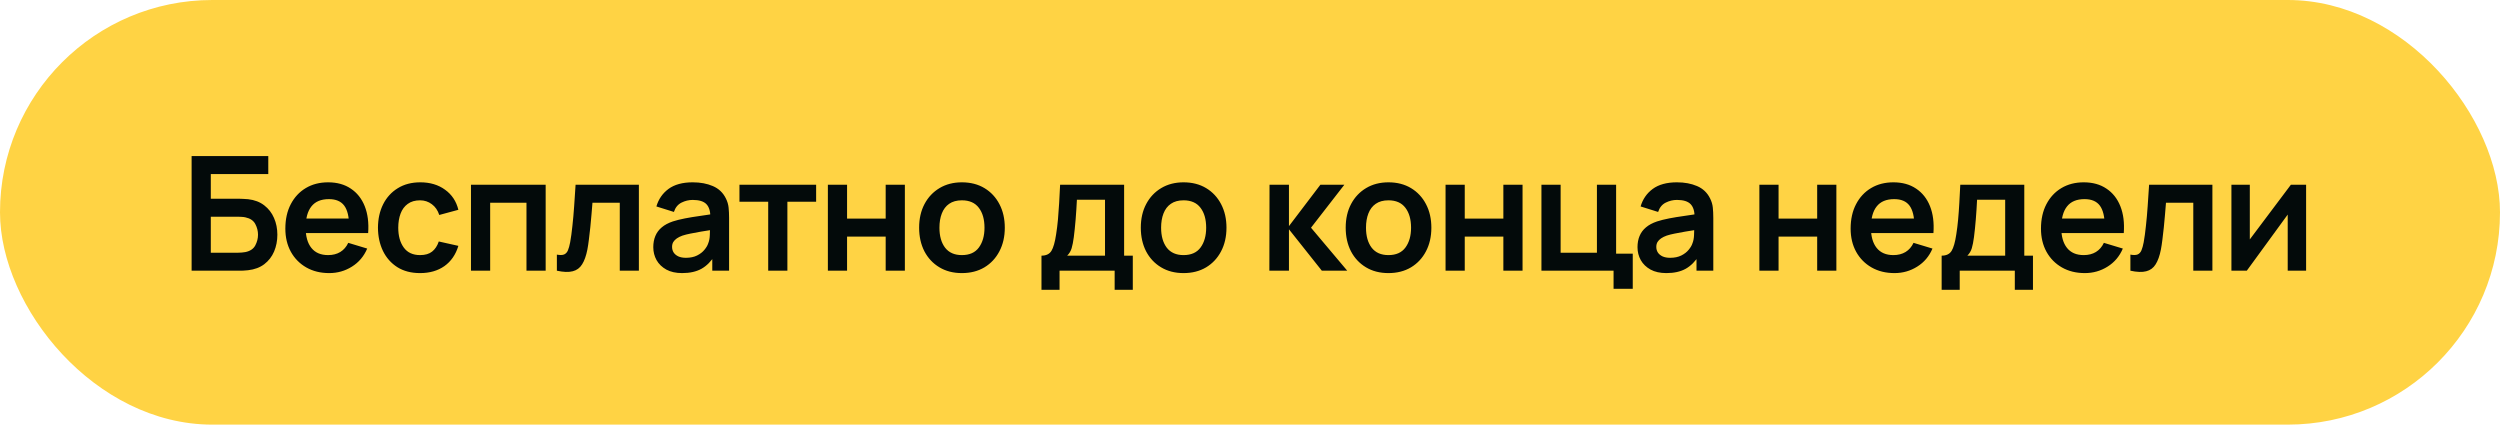 <?xml version="1.0" encoding="UTF-8"?> <svg xmlns="http://www.w3.org/2000/svg" width="471" height="80" viewBox="0 0 471 80" fill="none"><rect width="471" height="80" rx="40" fill="#FFD344"></rect><path d="M36.1 51V29.4H50.545V32.79H39.715V37.44H45.025C45.225 37.44 45.49 37.45 45.82 37.47C46.16 37.48 46.47 37.5 46.75 37.53C47.96 37.67 48.97 38.055 49.78 38.685C50.6 39.315 51.215 40.11 51.625 41.07C52.045 42.03 52.255 43.08 52.255 44.22C52.255 45.36 52.05 46.415 51.64 47.385C51.23 48.345 50.615 49.14 49.795 49.77C48.985 50.39 47.97 50.77 46.75 50.91C46.47 50.94 46.165 50.965 45.835 50.985C45.505 50.995 45.235 51 45.025 51H36.1ZM39.715 47.61H44.875C45.075 47.61 45.3 47.6 45.55 47.58C45.8 47.56 46.03 47.53 46.24 47.49C47.14 47.3 47.76 46.88 48.1 46.23C48.44 45.58 48.61 44.91 48.61 44.22C48.61 43.52 48.44 42.85 48.1 42.21C47.76 41.56 47.14 41.14 46.24 40.95C46.03 40.9 45.8 40.87 45.55 40.86C45.3 40.84 45.075 40.83 44.875 40.83H39.715V47.61ZM62.025 51.45C60.385 51.45 58.945 51.095 57.705 50.385C56.465 49.675 55.495 48.69 54.795 47.43C54.105 46.17 53.76 44.72 53.76 43.08C53.76 41.31 54.1 39.775 54.78 38.475C55.46 37.165 56.405 36.15 57.615 35.43C58.825 34.71 60.225 34.35 61.815 34.35C63.495 34.35 64.92 34.745 66.09 35.535C67.27 36.315 68.145 37.42 68.715 38.85C69.285 40.28 69.5 41.965 69.36 43.905H65.775V42.585C65.765 40.825 65.455 39.54 64.845 38.73C64.235 37.92 63.275 37.515 61.965 37.515C60.485 37.515 59.385 37.975 58.665 38.895C57.945 39.805 57.585 41.14 57.585 42.9C57.585 44.54 57.945 45.81 58.665 46.71C59.385 47.61 60.435 48.06 61.815 48.06C62.705 48.06 63.47 47.865 64.11 47.475C64.76 47.075 65.26 46.5 65.61 45.75L69.18 46.83C68.56 48.29 67.6 49.425 66.3 50.235C65.01 51.045 63.585 51.45 62.025 51.45ZM56.445 43.905V41.175H67.59V43.905H56.445ZM79.142 51.45C77.472 51.45 76.047 51.08 74.867 50.34C73.687 49.59 72.782 48.57 72.152 47.28C71.532 45.99 71.217 44.53 71.207 42.9C71.217 41.24 71.542 39.77 72.182 38.49C72.832 37.2 73.752 36.19 74.942 35.46C76.132 34.72 77.547 34.35 79.187 34.35C81.027 34.35 82.582 34.815 83.852 35.745C85.132 36.665 85.967 37.925 86.357 39.525L82.757 40.5C82.477 39.63 82.012 38.955 81.362 38.475C80.712 37.985 79.972 37.74 79.142 37.74C78.202 37.74 77.427 37.965 76.817 38.415C76.207 38.855 75.757 39.465 75.467 40.245C75.177 41.025 75.032 41.91 75.032 42.9C75.032 44.44 75.377 45.685 76.067 46.635C76.757 47.585 77.782 48.06 79.142 48.06C80.102 48.06 80.857 47.84 81.407 47.4C81.967 46.96 82.387 46.325 82.667 45.495L86.357 46.32C85.857 47.97 84.982 49.24 83.732 50.13C82.482 51.01 80.952 51.45 79.142 51.45ZM88.733 51V34.8H102.803V51H99.188V38.19H92.348V51H88.733ZM104.915 51V47.97C105.505 48.08 105.96 48.07 106.28 47.94C106.6 47.8 106.84 47.54 107 47.16C107.16 46.78 107.3 46.275 107.42 45.645C107.58 44.755 107.72 43.73 107.84 42.57C107.97 41.41 108.08 40.17 108.17 38.85C108.27 37.53 108.36 36.18 108.44 34.8H120.365V51H116.765V38.19H111.62C111.57 38.84 111.51 39.57 111.44 40.38C111.37 41.18 111.295 41.99 111.215 42.81C111.135 43.63 111.045 44.41 110.945 45.15C110.855 45.88 110.76 46.505 110.66 47.025C110.43 48.195 110.1 49.12 109.67 49.8C109.25 50.48 108.66 50.915 107.9 51.105C107.14 51.305 106.145 51.27 104.915 51ZM128.509 51.45C127.339 51.45 126.349 51.23 125.539 50.79C124.729 50.34 124.114 49.745 123.694 49.005C123.284 48.265 123.079 47.45 123.079 46.56C123.079 45.78 123.209 45.08 123.469 44.46C123.729 43.83 124.129 43.29 124.669 42.84C125.209 42.38 125.909 42.005 126.769 41.715C127.419 41.505 128.179 41.315 129.049 41.145C129.929 40.975 130.879 40.82 131.899 40.68C132.929 40.53 134.004 40.37 135.124 40.2L133.834 40.935C133.844 39.815 133.594 38.99 133.084 38.46C132.574 37.93 131.714 37.665 130.504 37.665C129.774 37.665 129.069 37.835 128.389 38.175C127.709 38.515 127.234 39.1 126.964 39.93L123.664 38.895C124.064 37.525 124.824 36.425 125.944 35.595C127.074 34.765 128.594 34.35 130.504 34.35C131.944 34.35 133.209 34.585 134.299 35.055C135.399 35.525 136.214 36.295 136.744 37.365C137.034 37.935 137.209 38.52 137.269 39.12C137.329 39.71 137.359 40.355 137.359 41.055V51H134.194V47.49L134.719 48.06C133.989 49.23 133.134 50.09 132.154 50.64C131.184 51.18 129.969 51.45 128.509 51.45ZM129.229 48.57C130.049 48.57 130.749 48.425 131.329 48.135C131.909 47.845 132.369 47.49 132.709 47.07C133.059 46.65 133.294 46.255 133.414 45.885C133.604 45.425 133.709 44.9 133.729 44.31C133.759 43.71 133.774 43.225 133.774 42.855L134.884 43.185C133.794 43.355 132.859 43.505 132.079 43.635C131.299 43.765 130.629 43.89 130.069 44.01C129.509 44.12 129.014 44.245 128.584 44.385C128.164 44.535 127.809 44.71 127.519 44.91C127.229 45.11 127.004 45.34 126.844 45.6C126.694 45.86 126.619 46.165 126.619 46.515C126.619 46.915 126.719 47.27 126.919 47.58C127.119 47.88 127.409 48.12 127.789 48.3C128.179 48.48 128.659 48.57 129.229 48.57ZM144.729 51V38.01H139.314V34.8H153.759V38.01H148.344V51H144.729ZM155.972 51V34.8H159.587V41.19H166.862V34.8H170.477V51H166.862V44.58H159.587V51H155.972ZM181.219 51.45C179.599 51.45 178.184 51.085 176.974 50.355C175.764 49.625 174.824 48.62 174.154 47.34C173.494 46.05 173.164 44.57 173.164 42.9C173.164 41.2 173.504 39.71 174.184 38.43C174.864 37.15 175.809 36.15 177.019 35.43C178.229 34.71 179.629 34.35 181.219 34.35C182.849 34.35 184.269 34.715 185.479 35.445C186.689 36.175 187.629 37.185 188.299 38.475C188.969 39.755 189.304 41.23 189.304 42.9C189.304 44.58 188.964 46.065 188.284 47.355C187.614 48.635 186.674 49.64 185.464 50.37C184.254 51.09 182.839 51.45 181.219 51.45ZM181.219 48.06C182.659 48.06 183.729 47.58 184.429 46.62C185.129 45.66 185.479 44.42 185.479 42.9C185.479 41.33 185.124 40.08 184.414 39.15C183.704 38.21 182.639 37.74 181.219 37.74C180.249 37.74 179.449 37.96 178.819 38.4C178.199 38.83 177.739 39.435 177.439 40.215C177.139 40.985 176.989 41.88 176.989 42.9C176.989 44.47 177.344 45.725 178.054 46.665C178.774 47.595 179.829 48.06 181.219 48.06ZM196.214 54.6V48.165C197.094 48.165 197.719 47.865 198.089 47.265C198.459 46.665 198.754 45.625 198.974 44.145C199.114 43.265 199.229 42.335 199.319 41.355C199.409 40.375 199.484 39.34 199.544 38.25C199.614 37.16 199.674 36.01 199.724 34.8H211.784V48.165H213.419V54.6H209.999V51H199.619V54.6H196.214ZM201.059 48.165H208.184V37.635H202.889C202.859 38.235 202.824 38.85 202.784 39.48C202.744 40.1 202.699 40.72 202.649 41.34C202.599 41.96 202.544 42.555 202.484 43.125C202.434 43.685 202.374 44.205 202.304 44.685C202.194 45.525 202.059 46.215 201.899 46.755C201.739 47.295 201.459 47.765 201.059 48.165ZM222.983 51.45C221.363 51.45 219.948 51.085 218.738 50.355C217.528 49.625 216.588 48.62 215.918 47.34C215.258 46.05 214.928 44.57 214.928 42.9C214.928 41.2 215.268 39.71 215.948 38.43C216.628 37.15 217.573 36.15 218.783 35.43C219.993 34.71 221.393 34.35 222.983 34.35C224.613 34.35 226.033 34.715 227.243 35.445C228.453 36.175 229.393 37.185 230.063 38.475C230.733 39.755 231.068 41.23 231.068 42.9C231.068 44.58 230.728 46.065 230.048 47.355C229.378 48.635 228.438 49.64 227.228 50.37C226.018 51.09 224.603 51.45 222.983 51.45ZM222.983 48.06C224.423 48.06 225.493 47.58 226.193 46.62C226.893 45.66 227.243 44.42 227.243 42.9C227.243 41.33 226.888 40.08 226.178 39.15C225.468 38.21 224.403 37.74 222.983 37.74C222.013 37.74 221.213 37.96 220.583 38.4C219.963 38.83 219.503 39.435 219.203 40.215C218.903 40.985 218.753 41.88 218.753 42.9C218.753 44.47 219.108 45.725 219.818 46.665C220.538 47.595 221.593 48.06 222.983 48.06ZM239.149 51L239.179 34.8H242.839V42.6L248.764 34.8H253.279L246.994 42.9L253.819 51H249.034L242.839 43.2V51H239.149ZM261.584 51.45C259.964 51.45 258.549 51.085 257.339 50.355C256.129 49.625 255.189 48.62 254.519 47.34C253.859 46.05 253.529 44.57 253.529 42.9C253.529 41.2 253.869 39.71 254.549 38.43C255.229 37.15 256.174 36.15 257.384 35.43C258.594 34.71 259.994 34.35 261.584 34.35C263.214 34.35 264.634 34.715 265.844 35.445C267.054 36.175 267.994 37.185 268.664 38.475C269.334 39.755 269.669 41.23 269.669 42.9C269.669 44.58 269.329 46.065 268.649 47.355C267.979 48.635 267.039 49.64 265.829 50.37C264.619 51.09 263.204 51.45 261.584 51.45ZM261.584 48.06C263.024 48.06 264.094 47.58 264.794 46.62C265.494 45.66 265.844 44.42 265.844 42.9C265.844 41.33 265.489 40.08 264.779 39.15C264.069 38.21 263.004 37.74 261.584 37.74C260.614 37.74 259.814 37.96 259.184 38.4C258.564 38.83 258.104 39.435 257.804 40.215C257.504 40.985 257.354 41.88 257.354 42.9C257.354 44.47 257.709 45.725 258.419 46.665C259.139 47.595 260.194 48.06 261.584 48.06ZM272.343 51V34.8H275.958V41.19H283.233V34.8H286.848V51H283.233V44.58H275.958V51H272.343ZM303.996 54.405V51H290.406V34.8H294.021V47.61H300.861V34.8H304.476V47.79H307.611V54.405H303.996ZM313.936 51.45C312.766 51.45 311.776 51.23 310.966 50.79C310.156 50.34 309.541 49.745 309.121 49.005C308.711 48.265 308.506 47.45 308.506 46.56C308.506 45.78 308.636 45.08 308.896 44.46C309.156 43.83 309.556 43.29 310.096 42.84C310.636 42.38 311.336 42.005 312.196 41.715C312.846 41.505 313.606 41.315 314.476 41.145C315.356 40.975 316.306 40.82 317.326 40.68C318.356 40.53 319.431 40.37 320.551 40.2L319.261 40.935C319.271 39.815 319.021 38.99 318.511 38.46C318.001 37.93 317.141 37.665 315.931 37.665C315.201 37.665 314.496 37.835 313.816 38.175C313.136 38.515 312.661 39.1 312.391 39.93L309.091 38.895C309.491 37.525 310.251 36.425 311.371 35.595C312.501 34.765 314.021 34.35 315.931 34.35C317.371 34.35 318.636 34.585 319.726 35.055C320.826 35.525 321.641 36.295 322.171 37.365C322.461 37.935 322.636 38.52 322.696 39.12C322.756 39.71 322.786 40.355 322.786 41.055V51H319.621V47.49L320.146 48.06C319.416 49.23 318.561 50.09 317.581 50.64C316.611 51.18 315.396 51.45 313.936 51.45ZM314.656 48.57C315.476 48.57 316.176 48.425 316.756 48.135C317.336 47.845 317.796 47.49 318.136 47.07C318.486 46.65 318.721 46.255 318.841 45.885C319.031 45.425 319.136 44.9 319.156 44.31C319.186 43.71 319.201 43.225 319.201 42.855L320.311 43.185C319.221 43.355 318.286 43.505 317.506 43.635C316.726 43.765 316.056 43.89 315.496 44.01C314.936 44.12 314.441 44.245 314.011 44.385C313.591 44.535 313.236 44.71 312.946 44.91C312.656 45.11 312.431 45.34 312.271 45.6C312.121 45.86 312.046 46.165 312.046 46.515C312.046 46.915 312.146 47.27 312.346 47.58C312.546 47.88 312.836 48.12 313.216 48.3C313.606 48.48 314.086 48.57 314.656 48.57ZM331.467 51V34.8H335.082V41.19H342.357V34.8H345.972V51H342.357V44.58H335.082V51H331.467ZM356.924 51.45C355.284 51.45 353.844 51.095 352.604 50.385C351.364 49.675 350.394 48.69 349.694 47.43C349.004 46.17 348.659 44.72 348.659 43.08C348.659 41.31 348.999 39.775 349.679 38.475C350.359 37.165 351.304 36.15 352.514 35.43C353.724 34.71 355.124 34.35 356.714 34.35C358.394 34.35 359.819 34.745 360.989 35.535C362.169 36.315 363.044 37.42 363.614 38.85C364.184 40.28 364.399 41.965 364.259 43.905H360.674V42.585C360.664 40.825 360.354 39.54 359.744 38.73C359.134 37.92 358.174 37.515 356.864 37.515C355.384 37.515 354.284 37.975 353.564 38.895C352.844 39.805 352.484 41.14 352.484 42.9C352.484 44.54 352.844 45.81 353.564 46.71C354.284 47.61 355.334 48.06 356.714 48.06C357.604 48.06 358.369 47.865 359.009 47.475C359.659 47.075 360.159 46.5 360.509 45.75L364.079 46.83C363.459 48.29 362.499 49.425 361.199 50.235C359.909 51.045 358.484 51.45 356.924 51.45ZM351.344 43.905V41.175H362.489V43.905H351.344ZM365.806 54.6V48.165C366.686 48.165 367.311 47.865 367.681 47.265C368.051 46.665 368.346 45.625 368.566 44.145C368.706 43.265 368.821 42.335 368.911 41.355C369.001 40.375 369.076 39.34 369.136 38.25C369.206 37.16 369.266 36.01 369.316 34.8H381.376V48.165H383.011V54.6H379.591V51H369.211V54.6H365.806ZM370.651 48.165H377.776V37.635H372.481C372.451 38.235 372.416 38.85 372.376 39.48C372.336 40.1 372.291 40.72 372.241 41.34C372.191 41.96 372.136 42.555 372.076 43.125C372.026 43.685 371.966 44.205 371.896 44.685C371.786 45.525 371.651 46.215 371.491 46.755C371.331 47.295 371.051 47.765 370.651 48.165ZM392.785 51.45C391.145 51.45 389.705 51.095 388.465 50.385C387.225 49.675 386.255 48.69 385.555 47.43C384.865 46.17 384.52 44.72 384.52 43.08C384.52 41.31 384.86 39.775 385.54 38.475C386.22 37.165 387.165 36.15 388.375 35.43C389.585 34.71 390.985 34.35 392.575 34.35C394.255 34.35 395.68 34.745 396.85 35.535C398.03 36.315 398.905 37.42 399.475 38.85C400.045 40.28 400.26 41.965 400.12 43.905H396.535V42.585C396.525 40.825 396.215 39.54 395.605 38.73C394.995 37.92 394.035 37.515 392.725 37.515C391.245 37.515 390.145 37.975 389.425 38.895C388.705 39.805 388.345 41.14 388.345 42.9C388.345 44.54 388.705 45.81 389.425 46.71C390.145 47.61 391.195 48.06 392.575 48.06C393.465 48.06 394.23 47.865 394.87 47.475C395.52 47.075 396.02 46.5 396.37 45.75L399.94 46.83C399.32 48.29 398.36 49.425 397.06 50.235C395.77 51.045 394.345 51.45 392.785 51.45ZM387.205 43.905V41.175H398.35V43.905H387.205ZM401.366 51V47.97C401.956 48.08 402.411 48.07 402.731 47.94C403.051 47.8 403.291 47.54 403.451 47.16C403.611 46.78 403.751 46.275 403.871 45.645C404.031 44.755 404.171 43.73 404.291 42.57C404.421 41.41 404.531 40.17 404.621 38.85C404.721 37.53 404.811 36.18 404.891 34.8H416.816V51H413.216V38.19H408.071C408.021 38.84 407.961 39.57 407.891 40.38C407.821 41.18 407.746 41.99 407.666 42.81C407.586 43.63 407.496 44.41 407.396 45.15C407.306 45.88 407.211 46.505 407.111 47.025C406.881 48.195 406.551 49.12 406.121 49.8C405.701 50.48 405.111 50.915 404.351 51.105C403.591 51.305 402.596 51.27 401.366 51ZM434.47 34.8V51H431.005V40.425L423.295 51H420.4V34.8H423.865V45.105L431.605 34.8H434.47Z" fill="#030A0A"></path></svg> 